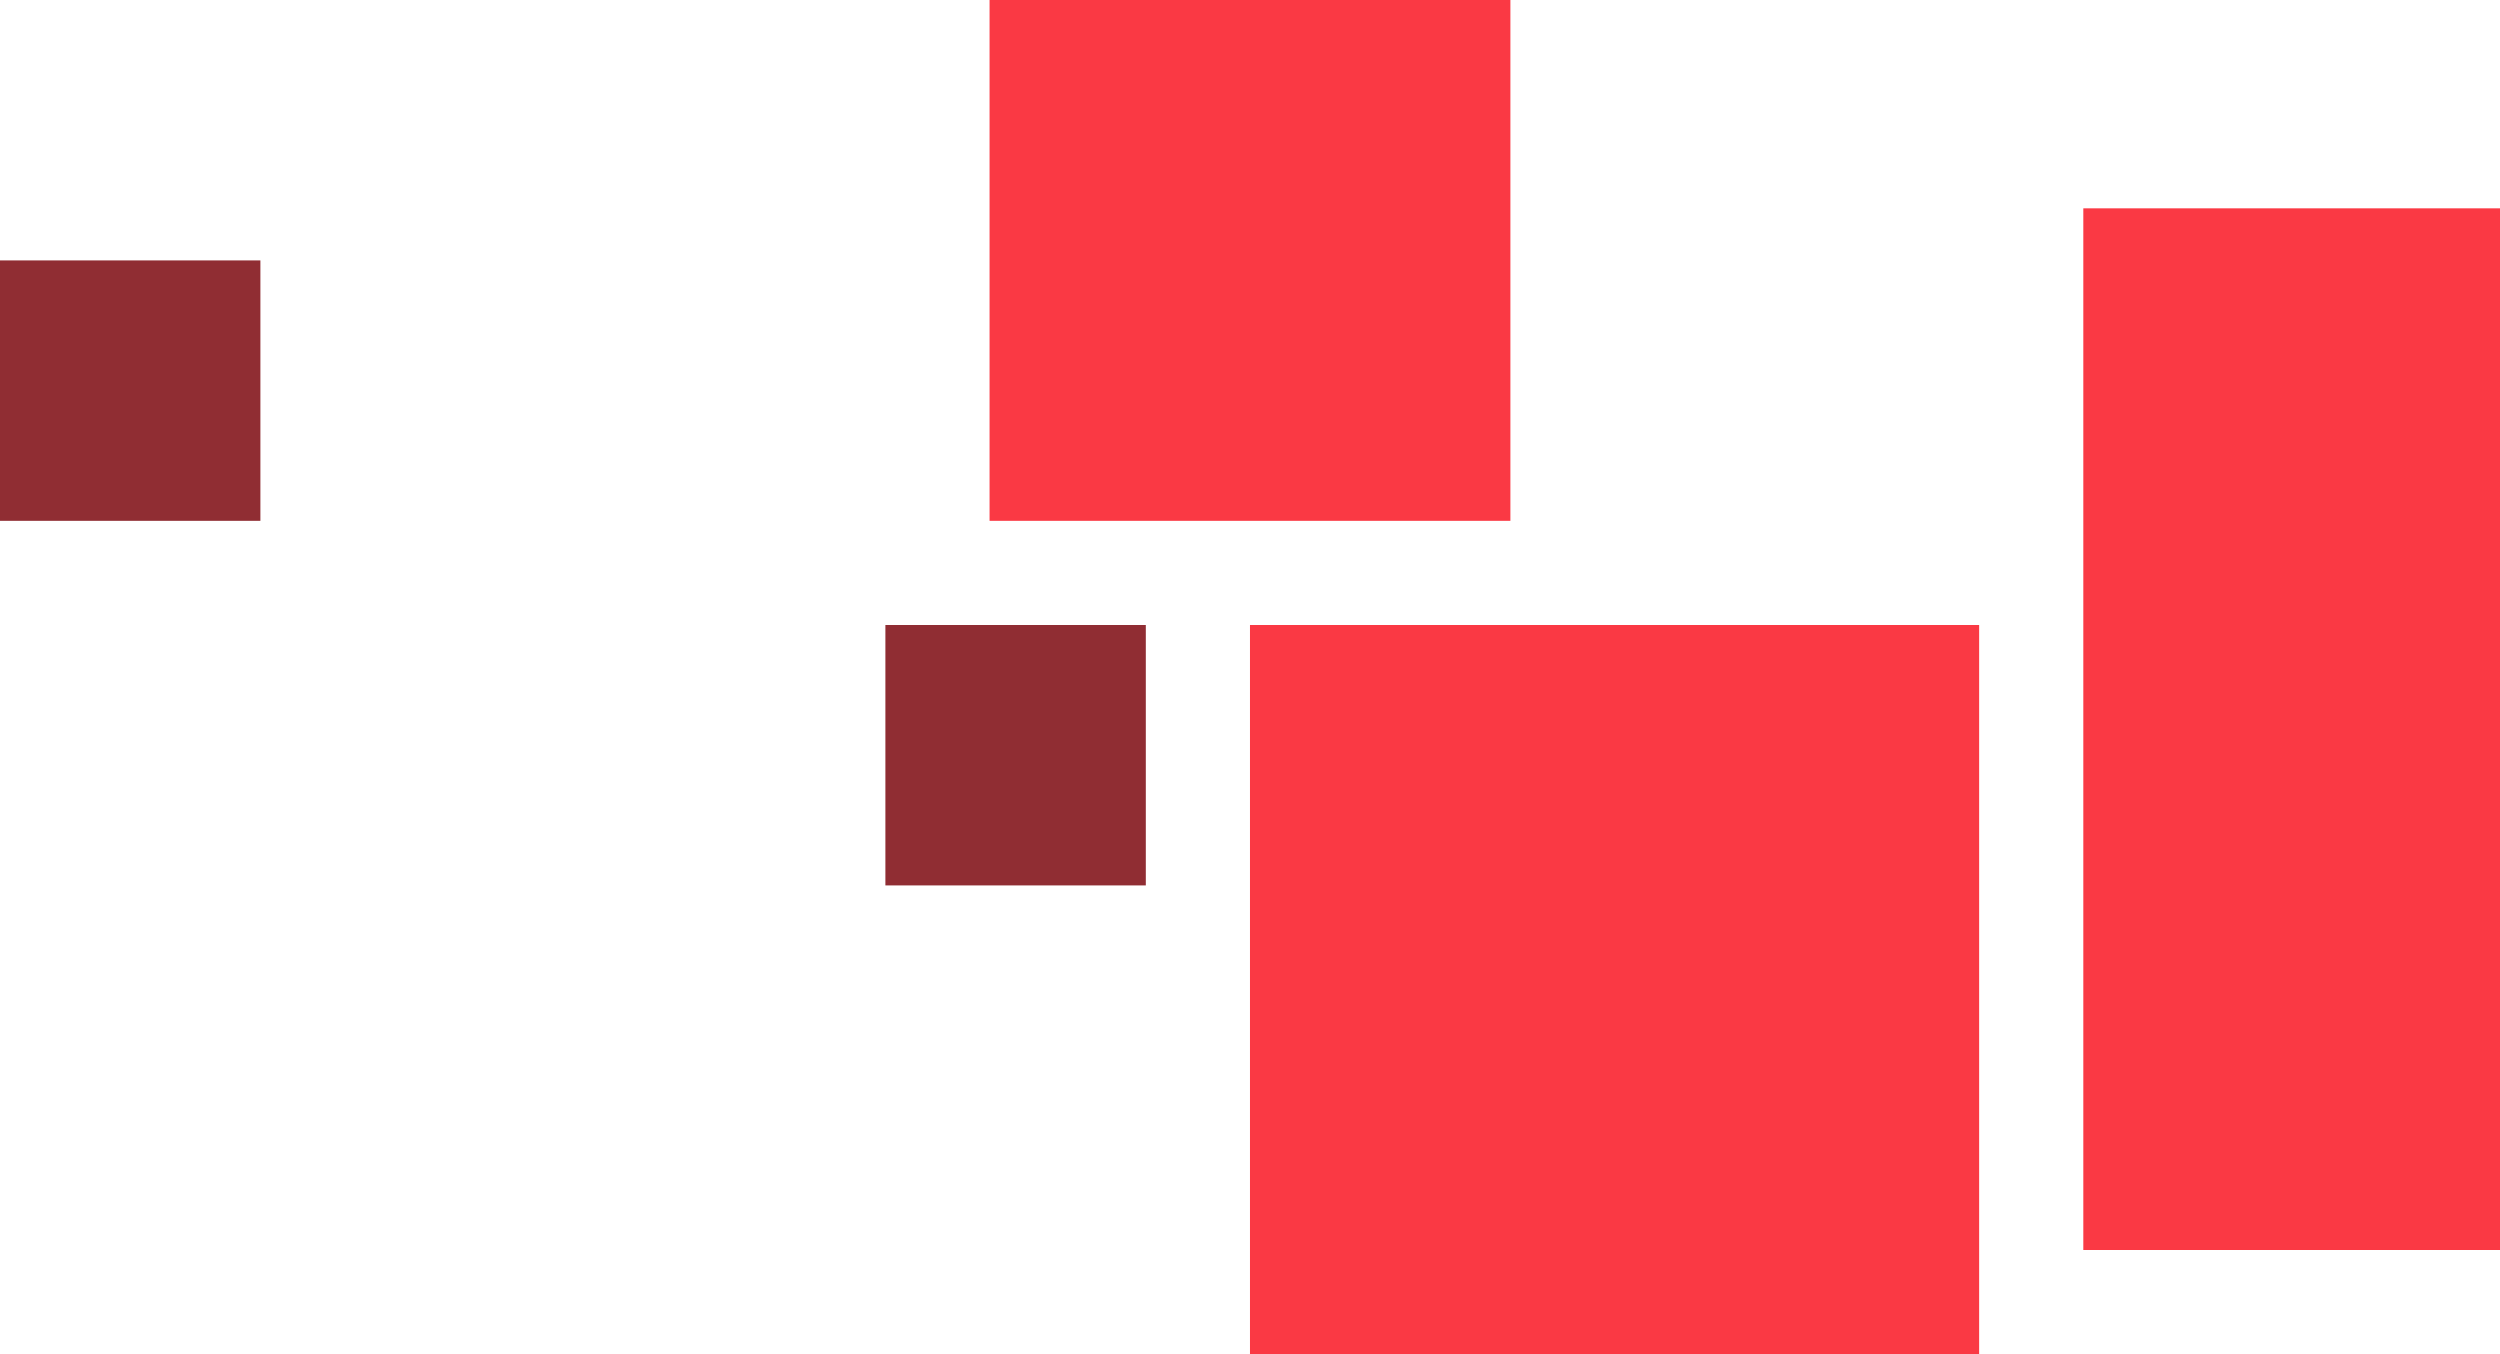 <svg width="240" height="130" viewBox="0 0 240 130" fill="none" xmlns="http://www.w3.org/2000/svg">
<rect x="299.998" y="120" width="100" height="100" transform="rotate(180 299.998 120)" fill="#FA3944"/>
<rect x="189.998" y="130" width="70" height="70" transform="rotate(180 189.998 130)" fill="#FA3944"/>
<rect x="109.998" y="85" width="25" height="25" transform="rotate(180 109.998 85)" fill="#902D33"/>
<rect x="144.998" y="50" width="50" height="50" transform="rotate(180 144.998 50)" fill="#FA3944"/>
<rect x="24.998" y="50" width="25" height="25" transform="rotate(180 24.998 50)" fill="#902D33"/>
</svg>
